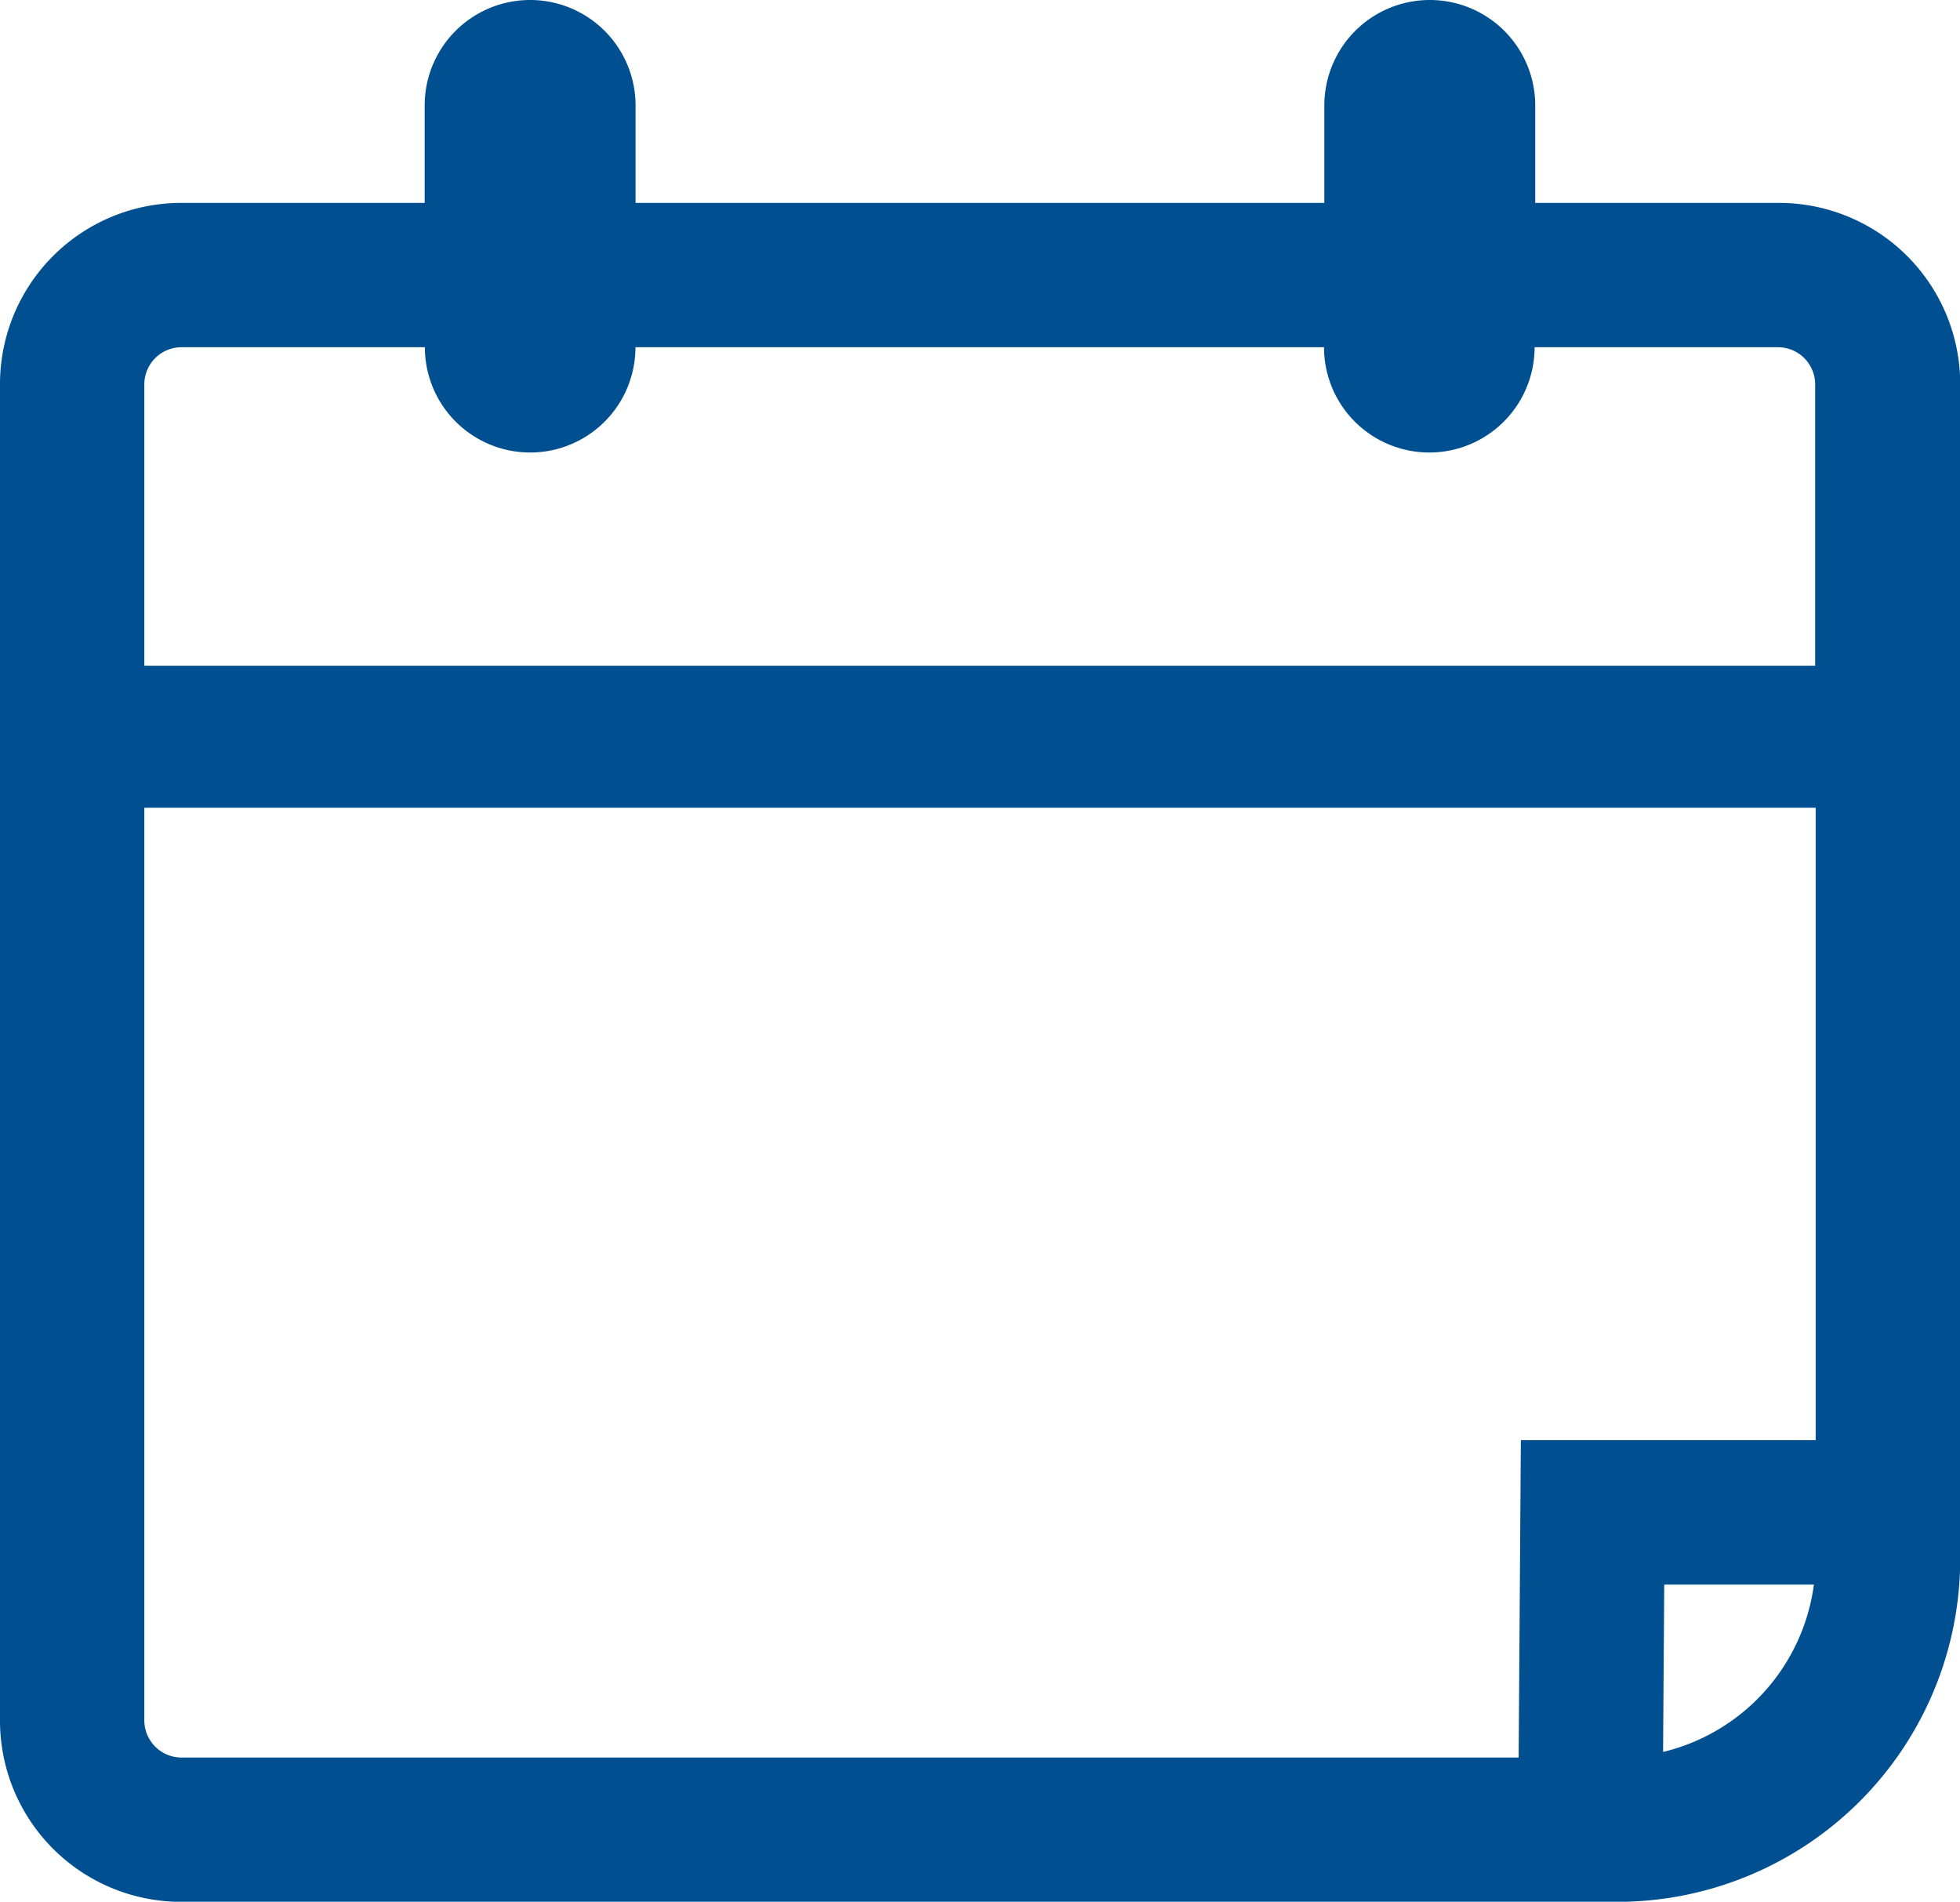 <svg xmlns="http://www.w3.org/2000/svg" width="18.701" height="18.145" viewBox="0 0 18.701 18.145">
  <g id="_928424_annual_appointment_calendar_day_month_icon" data-name="928424_annual_appointment_calendar_day_month_icon" transform="translate(-15.167 -11.654)">
    <path id="Path_2473" data-name="Path 2473" d="M32.141,13.59H29.815v-.93a1.006,1.006,0,0,0-2.012,0v.93H21.231v-.93a1.006,1.006,0,0,0-2.012,0v.93H16.894a1.729,1.729,0,0,0-1.727,1.727V28.073A1.729,1.729,0,0,0,16.894,29.8H30.6a3.273,3.273,0,0,0,3.27-3.27V15.317A1.729,1.729,0,0,0,32.141,13.59ZM16.894,14.967h2.327a1,1,0,0,0,2.009,0H27.8a1,1,0,0,0,2.009,0h2.327a.355.355,0,0,1,.35.35v2.689H16.544V15.317A.355.355,0,0,1,16.894,14.967Zm-.35,13.106V19.361H32.491v6.034H29.678l-.021,3.028H16.894A.355.355,0,0,1,16.544,28.073Zm14.491.3.011-1.6h1.428A1.9,1.9,0,0,1,31.034,28.37Z" fill="#004f91"/>
  </g>
</svg>
